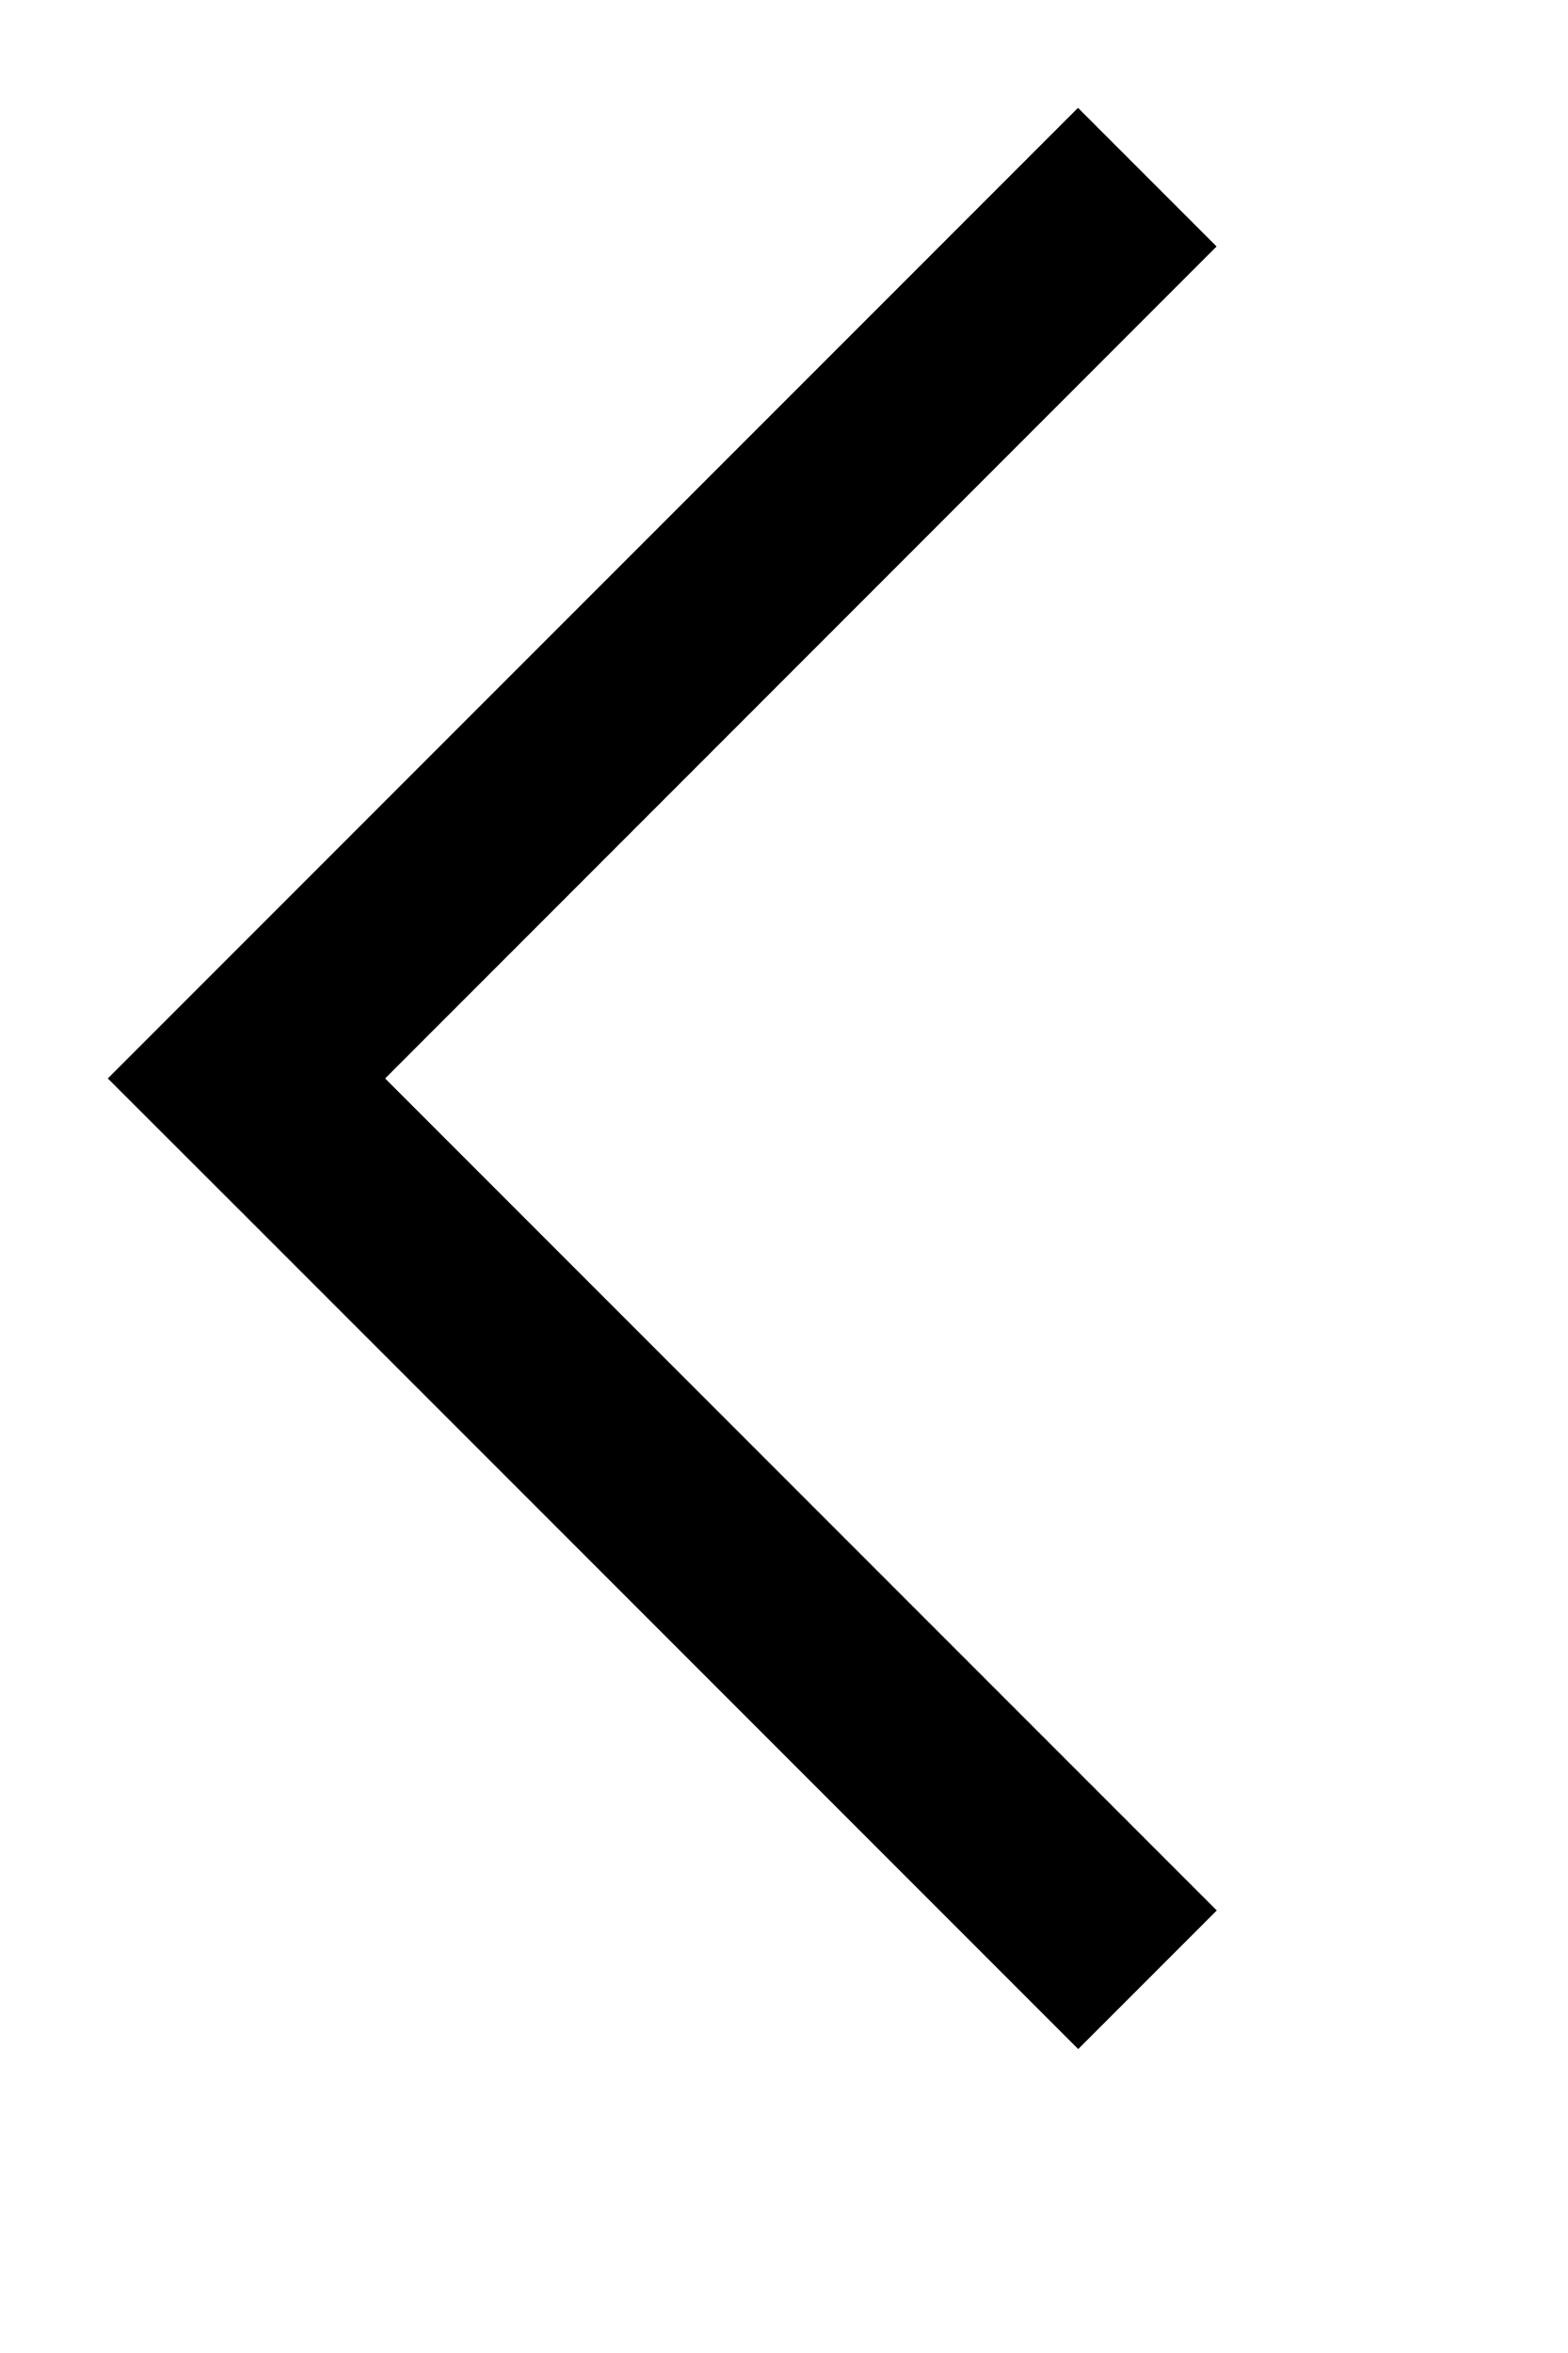 <svg xmlns="http://www.w3.org/2000/svg" viewBox="0 0 8 12" width="8" height="12"><path fill="none" d="M0 0h8v12H0z"/><path d="M.55 5.5l.707-.707L5.5.55l.707.707L1.965 5.5l4.243 4.243-.707.707-4.243-4.243z" fill-rule="evenodd"/></svg>